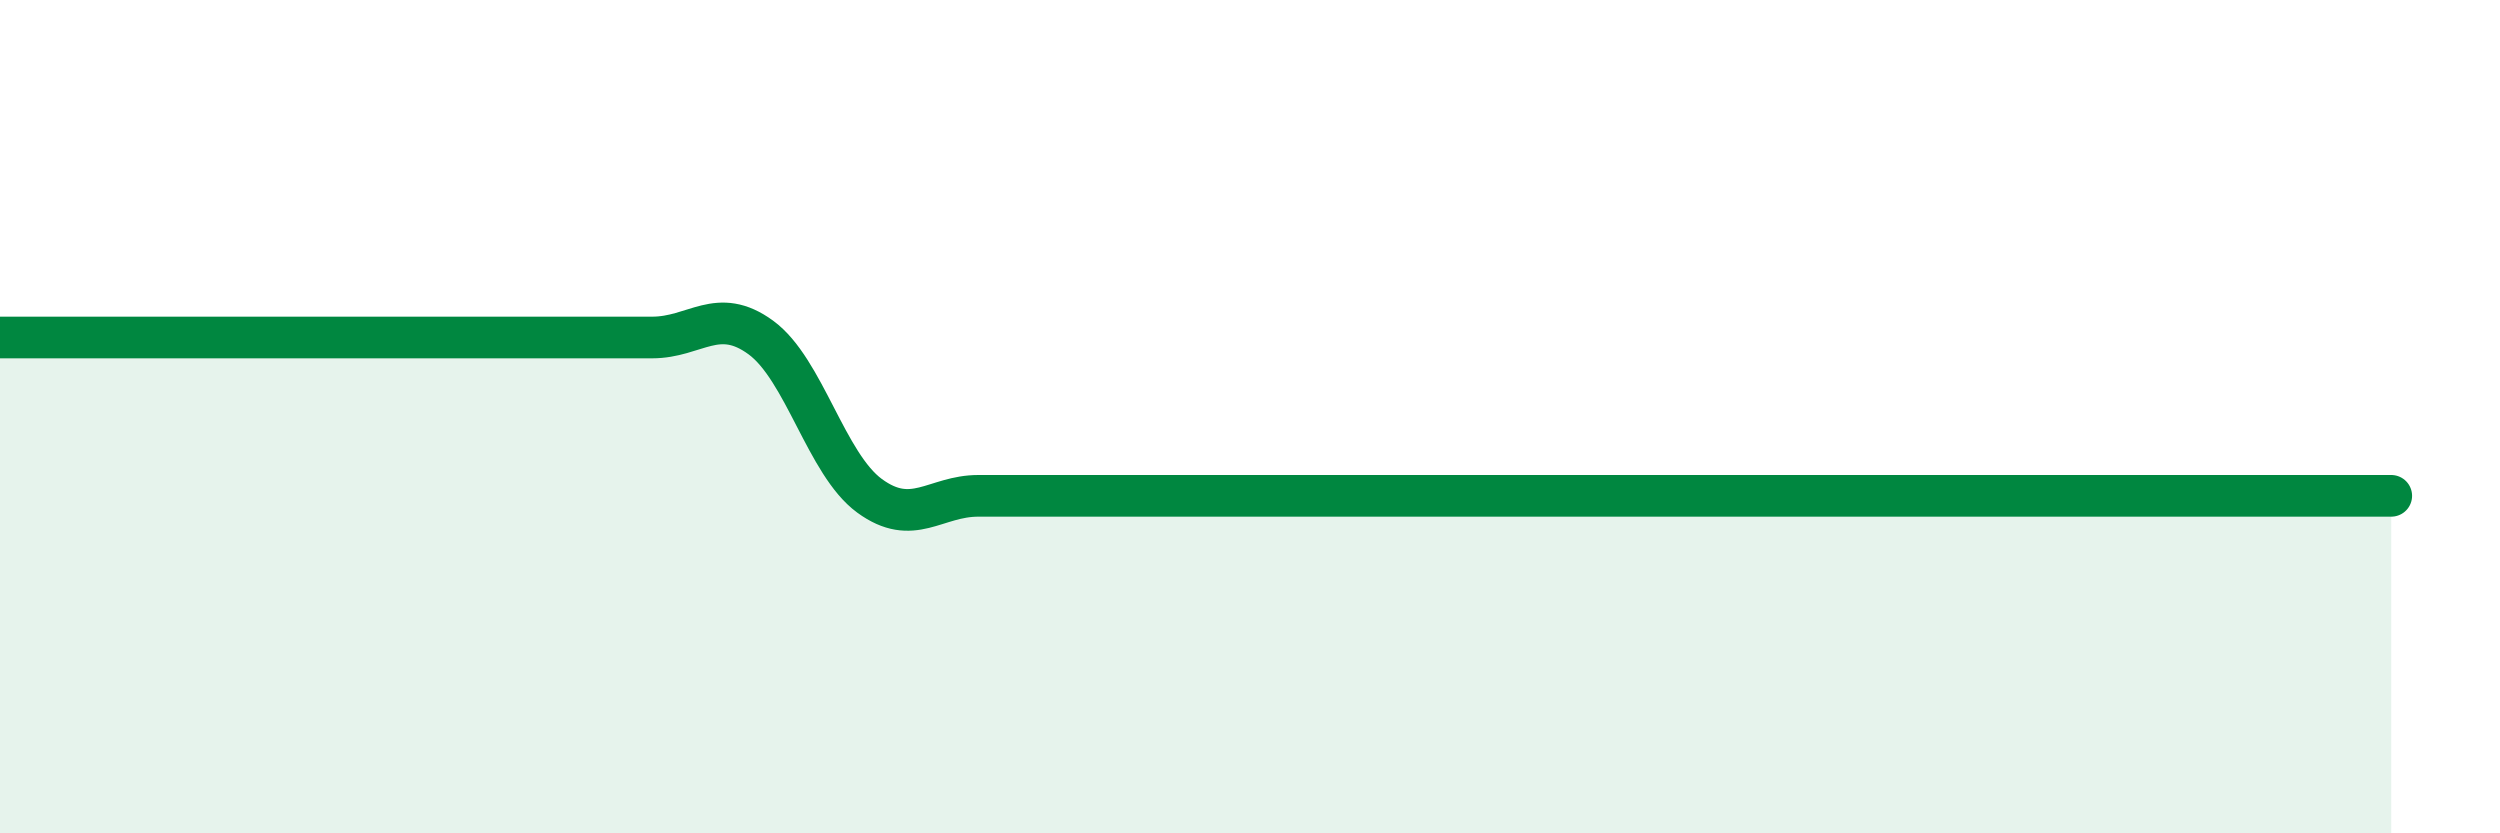 
    <svg width="60" height="20" viewBox="0 0 60 20" xmlns="http://www.w3.org/2000/svg">
      <path
        d="M 0,8.1 C 0.52,8.1 1.57,8.1 2.61,8.1 C 3.65,8.1 4.18,8.1 5.22,8.1 C 6.26,8.1 6.79,8.1 7.83,8.1 C 8.87,8.1 9.39,8.1 10.43,8.1 C 11.47,8.1 12,8.1 13.04,8.1 C 14.08,8.1 14.61,8.1 15.65,8.1 C 16.69,8.1 17.22,7.34 18.26,8.1 C 19.3,8.86 19.83,11.14 20.87,11.9 C 21.91,12.66 22.44,11.9 23.48,11.9 C 24.52,11.9 25.05,11.9 26.09,11.9 C 27.13,11.9 27.66,11.9 28.7,11.9 C 29.74,11.9 30.26,11.9 31.3,11.9 C 32.34,11.9 32.87,11.9 33.91,11.9 C 34.95,11.9 35.48,11.9 36.52,11.9 C 37.56,11.9 38.09,11.9 39.13,11.9 C 40.17,11.9 40.7,11.9 41.74,11.9 C 42.78,11.9 43.31,11.9 44.35,11.9 C 45.39,11.9 45.92,11.9 46.96,11.9 C 48,11.9 48.53,11.9 49.57,11.9 C 50.61,11.9 51.13,11.9 52.17,11.9 C 53.21,11.9 53.74,11.9 54.78,11.9 C 55.82,11.9 56.87,11.9 57.39,11.9L57.39 20L0 20Z"
        fill="#008740"
        opacity="0.1"
        stroke-linecap="round"
        stroke-linejoin="round"
      />
      <path
        d="M 0,8.1 C 0.52,8.1 1.57,8.1 2.61,8.1 C 3.65,8.1 4.18,8.1 5.22,8.1 C 6.26,8.1 6.79,8.1 7.83,8.1 C 8.87,8.1 9.39,8.1 10.43,8.1 C 11.47,8.1 12,8.1 13.04,8.1 C 14.08,8.1 14.61,8.1 15.65,8.1 C 16.69,8.1 17.22,7.34 18.26,8.1 C 19.3,8.86 19.83,11.14 20.87,11.9 C 21.91,12.66 22.44,11.9 23.48,11.9 C 24.52,11.9 25.05,11.9 26.09,11.9 C 27.13,11.9 27.66,11.9 28.7,11.9 C 29.74,11.9 30.26,11.9 31.3,11.9 C 32.34,11.9 32.87,11.9 33.91,11.9 C 34.95,11.9 35.48,11.9 36.52,11.9 C 37.56,11.9 38.09,11.9 39.13,11.9 C 40.17,11.9 40.7,11.9 41.74,11.9 C 42.78,11.9 43.31,11.9 44.35,11.9 C 45.39,11.9 45.92,11.9 46.96,11.9 C 48,11.9 48.53,11.9 49.57,11.9 C 50.61,11.9 51.13,11.9 52.17,11.9 C 53.21,11.9 53.74,11.9 54.78,11.9 C 55.82,11.9 56.87,11.9 57.39,11.9"
        stroke="#008740"
        stroke-width="1"
        fill="none"
        stroke-linecap="round"
        stroke-linejoin="round"
      />
    </svg>
  